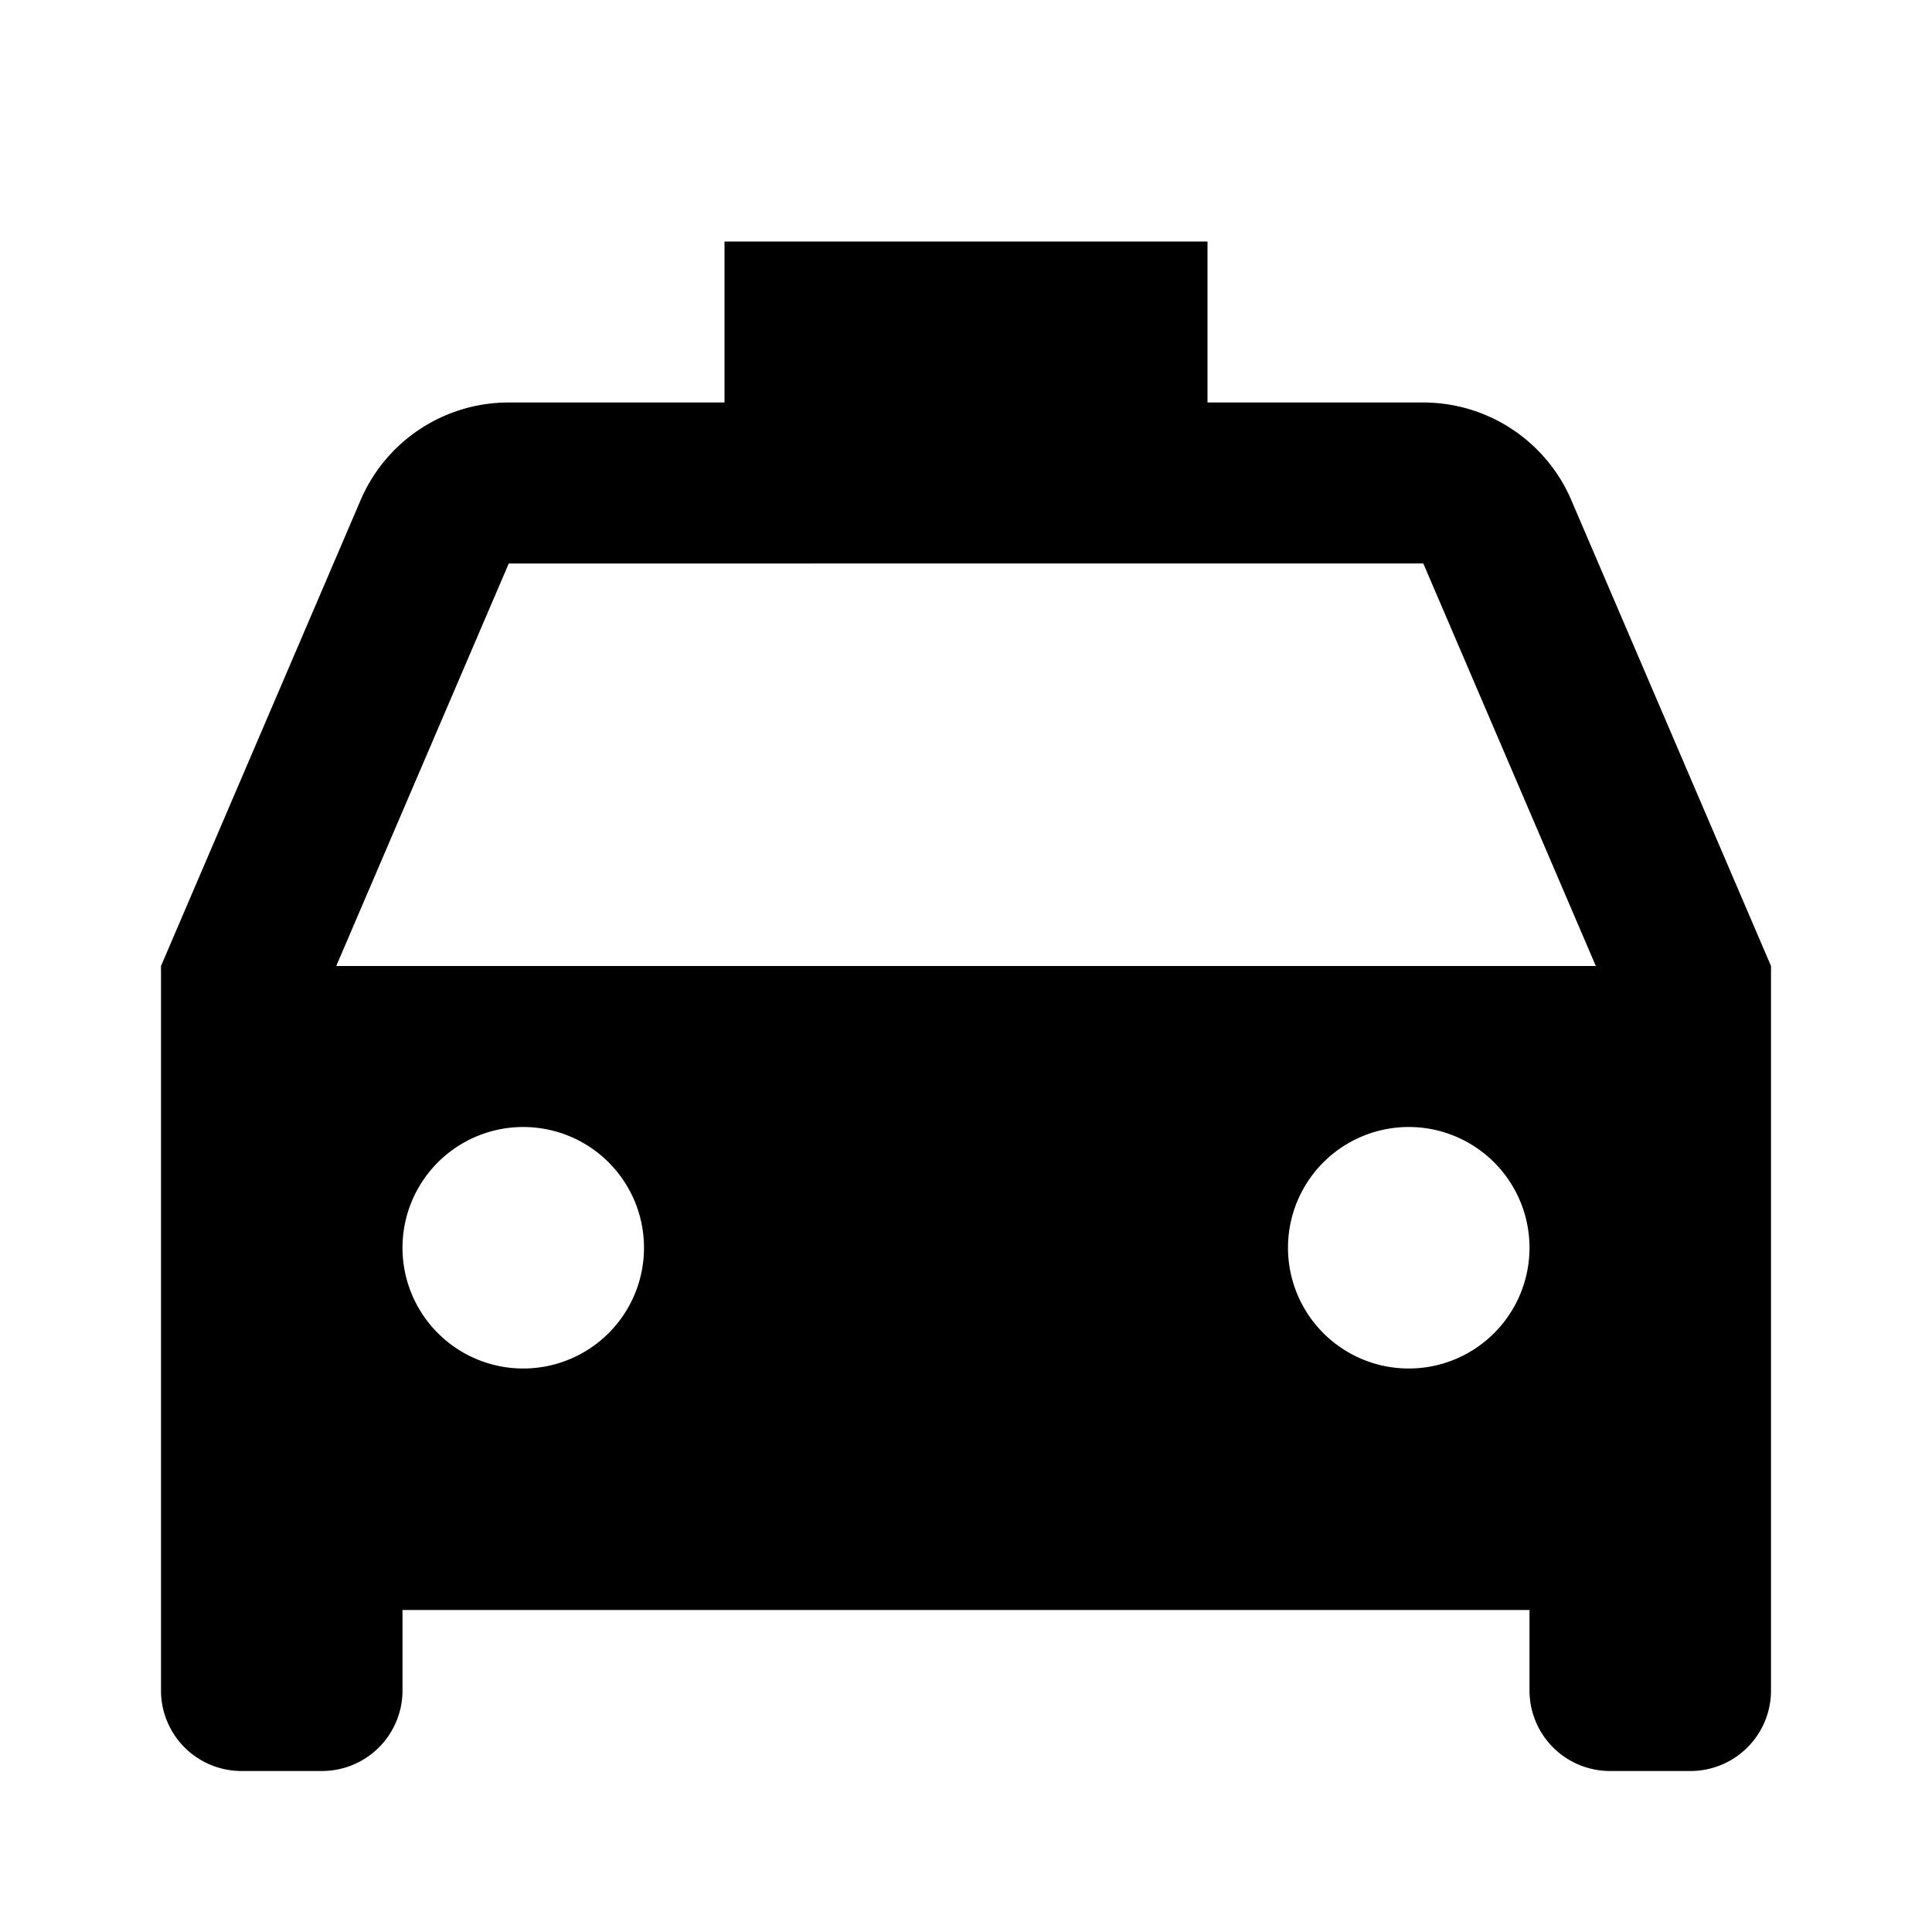 <svg xmlns="http://www.w3.org/2000/svg" viewBox="0 0 24 24" width="24" height="24"><path d="M15 3v2h2.681a2 2 0 0 1 1.838 1.212L22 12v9a1 1 0 0 1-1 1h-1a1 1 0 0 1-1-1v-1H5v1a1 1 0 0 1-1 1H3a1 1 0 0 1-1-1v-9l2.48-5.788A2 2 0 0 1 6.32 5H9V3h6ZM6.5 14a1.5 1.5 0 1 0 0 3 1.5 1.5 0 0 0 0-3Zm11 0a1.5 1.5 0 1 0 0 3 1.5 1.5 0 0 0 0-3Zm.181-7H6.32l-2.143 5h15.647l-2.143-5Z"/></svg>